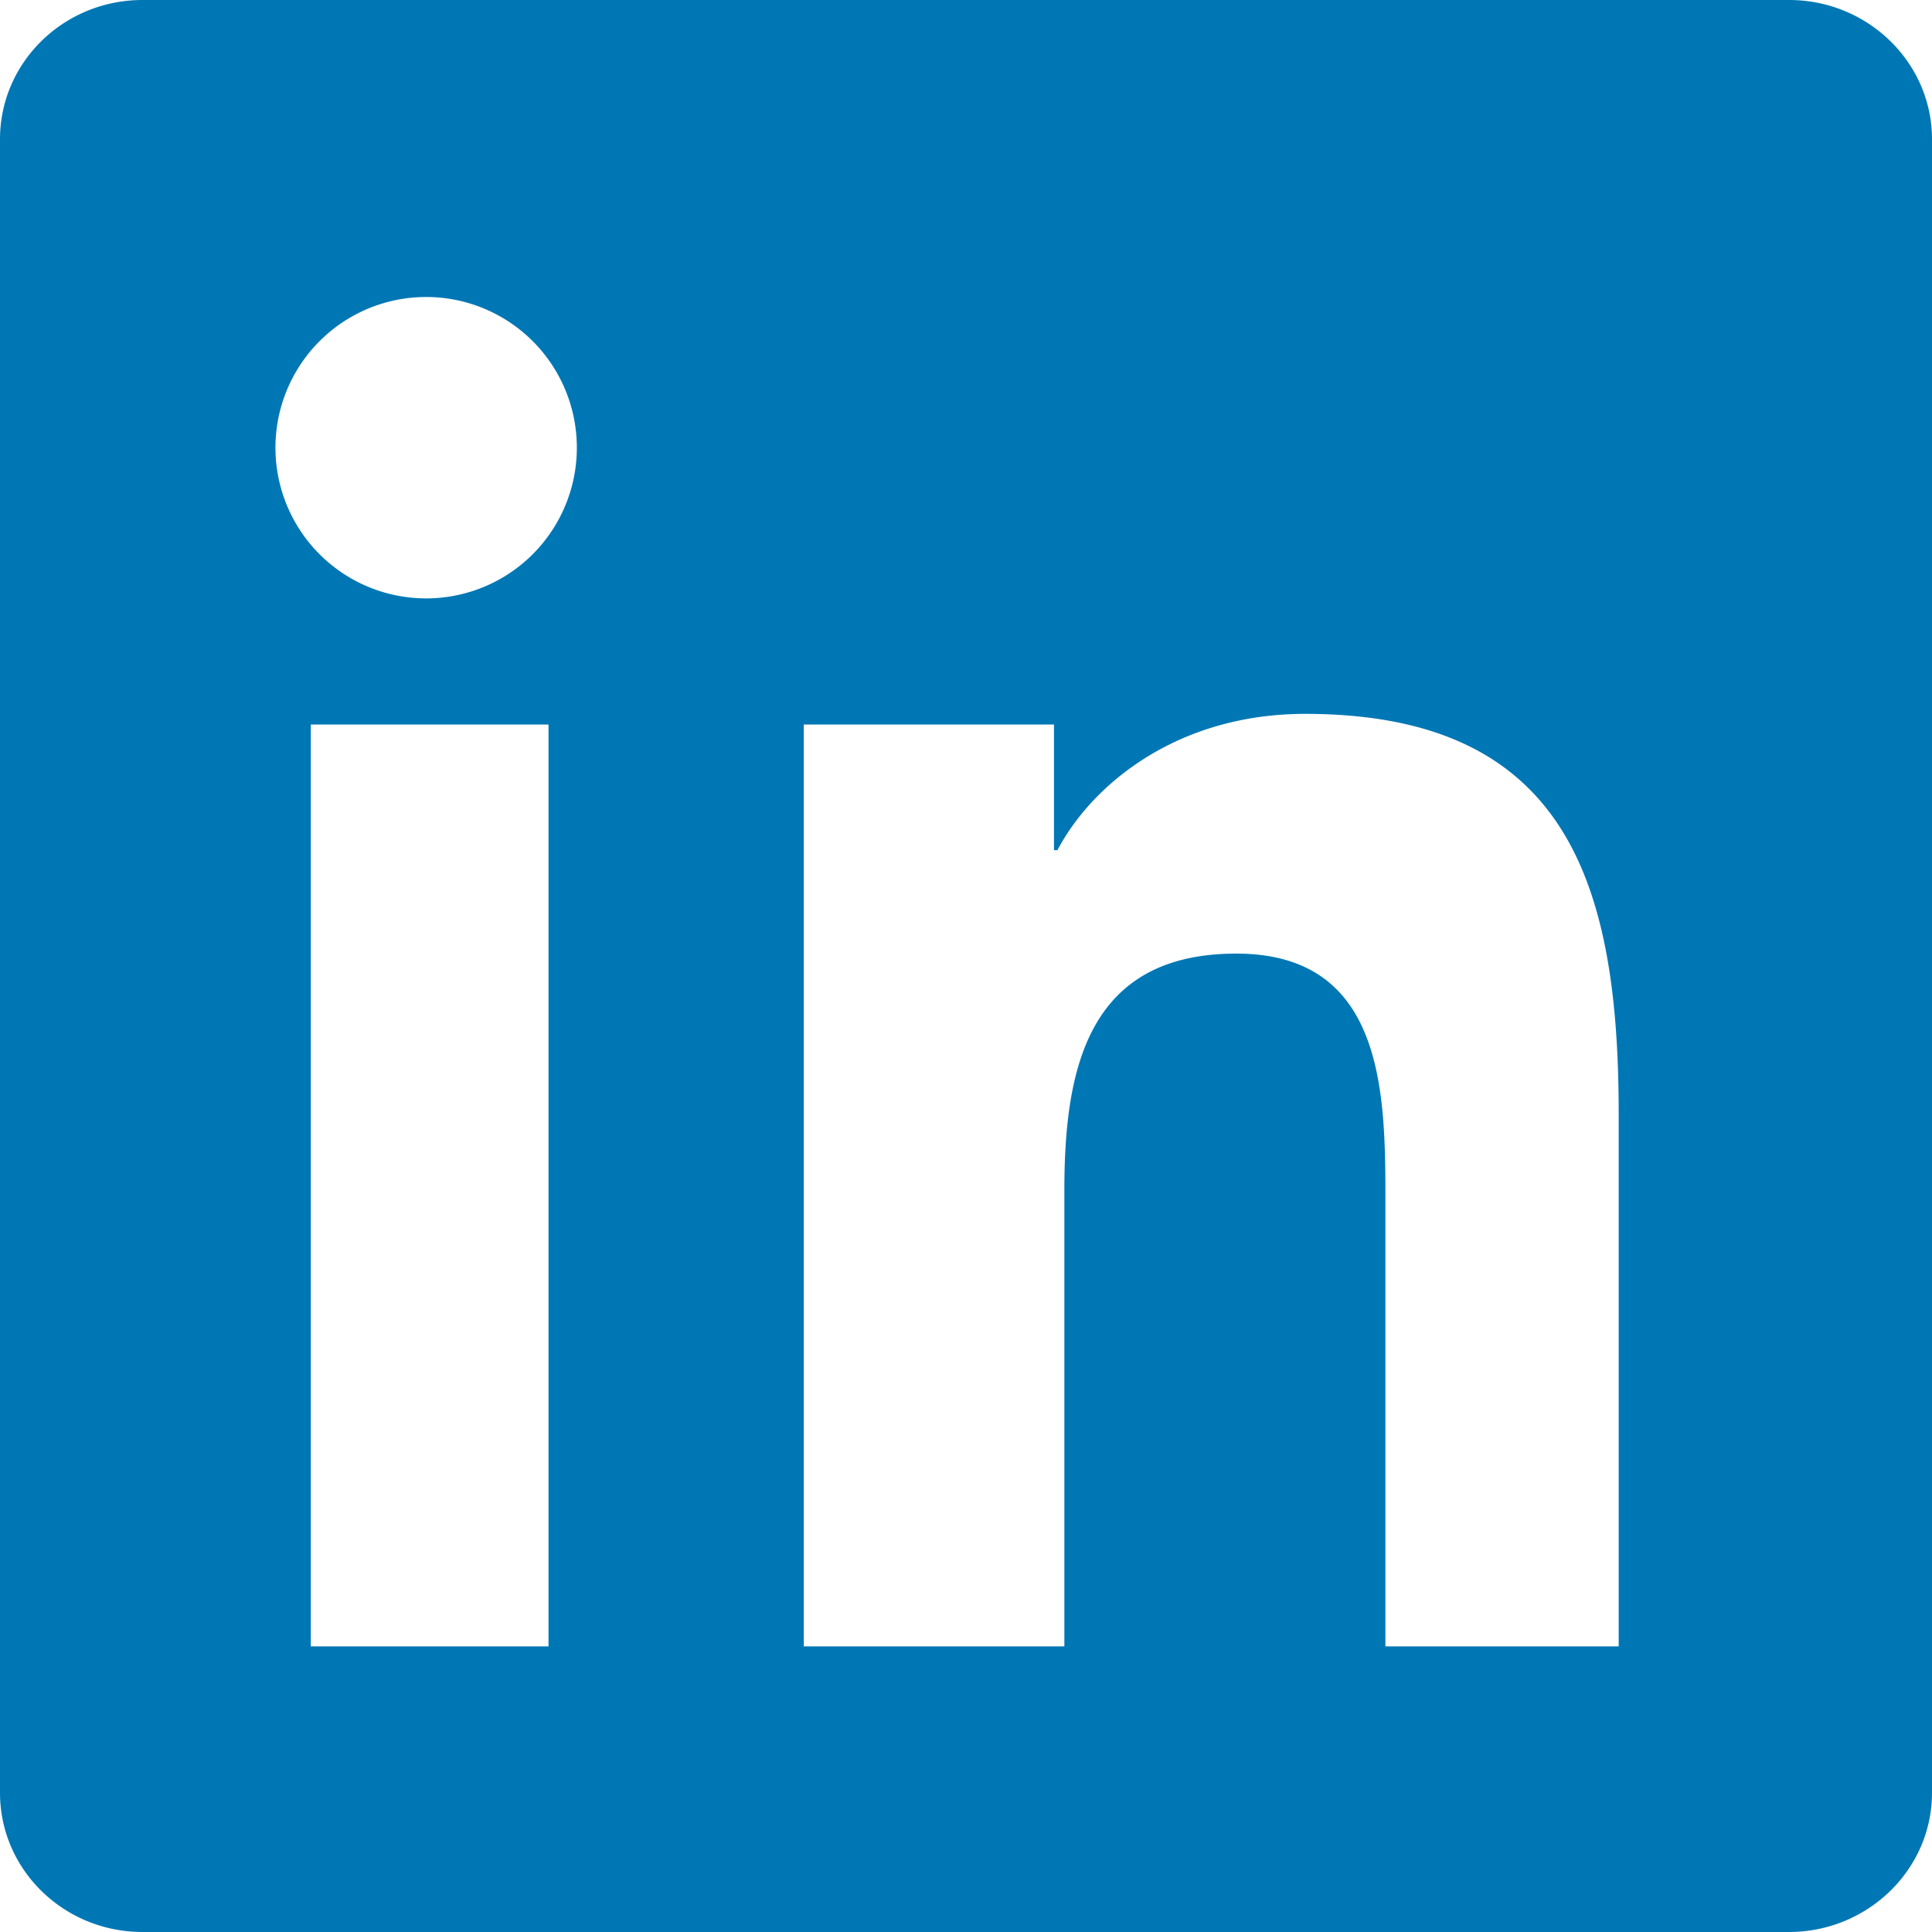 <svg role="img" viewBox="0 0 24 24" xmlns="http://www.w3.org/2000/svg"><title>LinkedIn</title><path fill="#0077B5" d="M20.447 20.452H17.21v-5.569c0-1.328-.026-3.037-1.852-3.037-1.853 0-2.136 1.445-2.136 2.939v5.667h-3.237V9h3.108v1.561h.043c.434-.824 1.495-1.693 3.077-1.693 3.29 0 3.895 2.164 3.895 4.977v6.607zM5.337 7.433a1.872 1.872 0 110-3.743 1.872 1.872 0 010 3.743zM6.814 20.452H3.861V9h2.953v11.452zM22.225 0H1.771C.792 0 0 .774 0 1.729v20.542C0 23.226.792 24 1.771 24h20.451C23.2 24 24 23.226 24 22.271V1.729C24 .774 23.2 0 22.225 0z"/></svg>